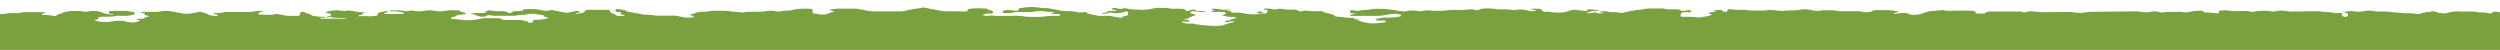 <svg width="350" height="7" viewBox="0 0 350 7" fill="none" xmlns="http://www.w3.org/2000/svg">
<path d="M534.696 5.085C534.721 5.083 534.746 5.083 534.771 5.085C534.846 5.077 534.925 5.085 535 5.05V6.982H-185V2.345C-185 2.345 -184.52 2.279 -184.288 2.279C-184.222 2.271 -184.156 2.286 -184.1 2.322C-184.051 2.356 -184.055 2.399 -183.98 2.449C-183.905 2.499 -183.811 2.472 -183.721 2.476C-183.631 2.48 -183.526 2.557 -183.567 2.639C-183.373 2.577 -183.136 2.724 -182.945 2.639C-182.74 2.508 -182.542 2.366 -182.352 2.213C-182.142 2.094 -181.901 2.046 -181.663 2.078H-181.306C-181.036 2.055 -180.92 2.02 -180.999 1.989C-181.08 1.96 -181.164 1.944 -181.25 1.943H-182.33C-182.862 1.943 -183.178 1.869 -183.046 1.765C-182.794 1.667 -182.521 1.64 -182.255 1.688C-182.062 1.709 -181.866 1.687 -181.681 1.626C-181.659 1.599 -181.903 1.56 -182.034 1.529L-182.409 1.464L-181.595 1.332C-181.342 1.27 -181.079 1.27 -180.826 1.332C-180.741 1.353 -180.655 1.368 -180.568 1.379C-180.085 1.352 -179.602 1.404 -179.135 1.533L-176.544 1.514C-175.985 1.506 -175.7 1.587 -175.82 1.688C-175.942 1.733 -176.067 1.765 -176.195 1.784L-176.45 1.738C-176.629 1.7 -176.811 1.674 -176.994 1.661H-179.158C-179.564 1.675 -179.97 1.64 -180.369 1.556C-180.528 1.524 -180.693 1.539 -180.845 1.599C-180.905 1.661 -180.991 1.734 -180.616 1.788C-180.343 1.827 -180.095 1.869 -180.133 1.954C-180.156 2.065 -180.156 2.18 -180.133 2.291L-179.064 2.488C-178.794 2.538 -178.689 2.596 -178.689 2.666C-178.689 2.735 -178.659 2.801 -178.689 2.874C-178.719 2.948 -178.617 3.006 -178.314 3.048C-177.793 3.129 -177.436 3.245 -176.788 3.296C-176.323 3.195 -175.651 3.122 -175.73 2.952C-175.756 2.901 -175.426 2.886 -175.25 2.925L-174.778 2.971C-174.697 2.964 -174.616 2.951 -174.538 2.932C-174.241 2.816 -174.451 2.681 -174.403 2.546C-174.384 2.48 -174.654 2.445 -175.134 2.441C-175.614 2.438 -175.842 2.403 -175.842 2.333C-175.842 2.264 -175.749 2.248 -175.842 2.125C-175.936 2.001 -175.655 1.908 -175.186 1.823C-175.059 1.8 -175.186 1.734 -175.096 1.696C-174.944 1.641 -174.785 1.611 -174.624 1.607C-173.982 1.555 -173.337 1.588 -172.704 1.703H-171.672C-171.363 1.689 -171.054 1.713 -170.75 1.773C-170.559 1.817 -170.364 1.838 -170.169 1.835H-168.001C-167.601 1.833 -167.202 1.785 -166.812 1.692C-166.565 1.748 -166.315 1.788 -166.062 1.812C-165.609 1.842 -165.087 1.839 -164.634 1.812C-164.371 1.784 -164.11 1.738 -163.854 1.672C-163.362 1.787 -162.858 1.834 -162.354 1.812C-161.848 1.92 -161.331 1.956 -160.816 1.92C-160.091 1.869 -159.362 1.918 -158.649 2.067C-158.484 2.116 -158.314 2.146 -158.142 2.155C-157.639 2.142 -157.136 2.187 -156.642 2.291H-156.298H-155.941L-153.406 2.751C-153.236 2.792 -153.059 2.804 -152.885 2.785C-152.728 2.774 -152.544 2.646 -152.728 2.596C-152.911 2.546 -153.376 2.519 -153.286 2.453C-152.979 2.392 -152.665 2.37 -152.353 2.387C-152.068 2.368 -151.947 2.329 -152.09 2.295C-152.232 2.26 -152.461 2.237 -152.585 2.198C-152.84 2.121 -152.653 1.997 -152.21 1.974C-151.889 1.972 -151.568 1.947 -151.25 1.9C-151.006 1.829 -150.748 1.822 -150.5 1.881L-149.412 2.07C-148.925 1.974 -148.449 1.869 -147.912 1.781C-147.684 1.757 -147.454 1.757 -147.226 1.781C-146.6 1.881 -146.022 1.993 -145.423 2.101C-146.097 2.194 -146.233 2.326 -146.139 2.469C-146.105 2.519 -146.251 2.546 -146.42 2.588C-147.001 2.727 -147.005 2.785 -146.536 2.874C-146.199 2.936 -145.805 2.99 -145.531 3.06C-145.351 3.11 -145.381 3.183 -145.25 3.241C-145.032 3.279 -144.81 3.286 -144.59 3.265C-144.05 3.268 -143.938 3.296 -143.938 3.381C-143.945 3.472 -143.945 3.564 -143.938 3.655C-143.93 3.678 -143.96 3.694 -143.96 3.713C-143.784 3.69 -143.592 3.663 -143.409 3.643C-143.152 3.603 -142.892 3.59 -142.632 3.605C-142.52 3.57 -142.456 3.535 -142.483 3.485C-142.507 3.443 -142.521 3.395 -142.521 3.346C-142.521 3.297 -142.507 3.249 -142.483 3.207C-142.373 3.147 -142.253 3.109 -142.13 3.095C-141.564 2.963 -141.721 2.836 -141.939 2.708C-142.024 2.683 -142.113 2.672 -142.201 2.673C-142.783 2.685 -143.363 2.623 -143.93 2.488L-143.202 2.326C-143.216 2.235 -143.216 2.142 -143.202 2.051C-143.125 2.019 -143.042 2.002 -142.959 2.001L-140.105 1.951C-140.009 1.95 -139.914 1.96 -139.82 1.982C-139.46 2.117 -138.504 2.036 -138.05 2.152C-137.728 2.233 -137.551 2.19 -137.465 2.09L-137.46 2.084C-137.376 1.986 -137.31 1.908 -136.67 1.908L-133.055 1.869C-132.582 1.866 -132.515 1.869 -132.395 1.982C-132.346 2.028 -132.399 2.078 -132.196 2.101C-131.589 2.171 -131.641 2.291 -131.649 2.403C-131.656 2.515 -131.094 2.584 -130.46 2.515C-130.378 2.511 -130.297 2.494 -130.22 2.465C-130.295 2.364 -130.13 2.291 -129.699 2.217C-129.267 2.144 -129.511 2.009 -129.493 1.958C-129.474 1.908 -129.425 1.842 -129.181 1.842C-128.677 1.839 -128.175 1.784 -127.681 1.68C-127.454 1.657 -127.226 1.657 -126.999 1.68C-126.53 1.746 -126.129 1.831 -125.698 1.904C-125.606 1.923 -125.513 1.934 -125.42 1.935C-124.917 1.931 -124.415 1.974 -123.92 2.063C-123.603 2.104 -123.281 2.053 -122.99 1.916C-123.095 1.928 -123.2 1.928 -123.305 1.916C-123.416 1.905 -123.526 1.879 -123.631 1.839C-123.565 1.814 -123.495 1.8 -123.425 1.796C-123.282 1.802 -123.14 1.821 -123.001 1.854C-122.936 1.878 -122.927 1.907 -122.961 1.914C-122.764 1.896 -122.565 1.897 -122.368 1.916C-122.322 1.927 -122.281 1.966 -122.236 1.966L-122.097 2.001C-121.986 2.022 -121.872 2.022 -121.76 2.001C-121.698 1.984 -121.64 1.957 -121.587 1.92C-121.556 1.916 -121.525 1.916 -121.494 1.92H-121.434C-121.373 1.912 -121.311 1.912 -121.25 1.92H-121.025H-120.605C-120.376 1.915 -120.148 1.882 -119.926 1.819C-119.838 1.795 -119.748 1.78 -119.656 1.777C-119.426 1.763 -119.196 1.763 -118.966 1.777C-118.713 1.799 -118.462 1.846 -118.216 1.916C-117.793 2.078 -116.581 1.982 -116.206 2.144H-114.808C-114.44 2.132 -114.249 2.043 -114.294 1.993C-114.339 1.943 -114.249 1.9 -113.994 1.877C-113.913 1.87 -113.831 1.87 -113.75 1.877L-112.524 2.082C-111.976 2.082 -111.466 2.109 -111.024 2.082C-110.506 2.047 -110.799 1.916 -110.506 1.846C-110.425 1.827 -110.342 1.816 -110.259 1.815C-110.174 1.817 -110.091 1.833 -110.011 1.862C-109.959 1.904 -109.993 1.951 -109.933 1.993C-109.799 2.047 -109.656 2.07 -109.512 2.059C-109.122 1.924 -108.271 1.951 -107.739 1.858C-107.257 1.746 -106.758 1.746 -106.276 1.858C-106.077 1.895 -105.875 1.915 -105.673 1.916H-103.512C-103.299 1.905 -103.086 1.918 -102.875 1.954C-102.481 2.039 -102.077 2.066 -101.675 2.036L-100.899 2.171C-100.395 2.055 -99.885 1.967 -99.373 1.908L-98.06 2.155L-97.31 2.032L-96.815 2.113C-96.374 2.212 -95.915 2.191 -95.484 2.051C-95.465 2.028 -95.517 1.982 -95.484 1.982C-95.128 1.877 -94.756 1.846 -94.389 1.889C-93.763 2.008 -93.126 2.051 -92.491 2.016C-92.291 2.012 -92.091 1.99 -91.895 1.951C-91.581 1.922 -91.264 1.949 -90.957 2.028L-90.646 2.086C-90.599 2.092 -90.553 2.108 -90.511 2.132C-90.391 2.202 -90.358 2.383 -90.226 2.422C-90.111 2.438 -89.993 2.438 -89.877 2.422C-89.725 2.438 -89.571 2.445 -89.416 2.445C-89.154 2.466 -88.893 2.506 -88.636 2.565C-88.415 2.619 -88.153 2.666 -87.946 2.708C-87.697 2.731 -87.446 2.731 -87.196 2.708H-86.446C-86.254 2.727 -86.061 2.735 -85.869 2.731C-85.631 2.695 -85.4 2.624 -85.183 2.519C-85.055 2.435 -84.909 2.385 -84.759 2.376C-84.736 2.384 -84.711 2.384 -84.688 2.376C-84.627 2.345 -84.688 2.271 -84.688 2.217C-84.699 2.17 -84.695 2.121 -84.677 2.076C-84.659 2.032 -84.627 1.994 -84.586 1.97C-84.453 1.901 -84.304 1.872 -84.155 1.885H-82.355C-82.158 1.879 -81.962 1.9 -81.77 1.947C-81.606 1.995 -81.434 2.013 -81.264 2.001C-81.009 1.978 -80.926 1.931 -81.009 1.881C-81.091 1.831 -81.013 1.788 -80.75 1.765C-80.663 1.754 -80.575 1.754 -80.487 1.765L-79.164 2.001H-78.121C-77.677 2.026 -77.231 2.011 -76.79 1.954C-76.606 1.904 -76.618 1.831 -76.513 1.769C-76.433 1.74 -76.349 1.724 -76.265 1.723C-76.181 1.725 -76.097 1.741 -76.017 1.769C-75.932 1.837 -75.842 1.899 -75.748 1.954C-75.543 2.001 -75.333 2.015 -75.125 1.997C-74.925 2.004 -74.725 1.981 -74.532 1.927C-74.48 1.908 -74.487 1.885 -74.461 1.866C-74.27 1.707 -74.27 1.707 -73.625 1.707H-72.935C-72.744 1.692 -72.552 1.714 -72.369 1.773L-72.366 1.775C-72.288 1.836 -72.2 1.905 -72.537 1.958L-73.044 2.051C-73.04 2.116 -73.051 2.182 -73.076 2.241C-73.102 2.301 -73.141 2.354 -73.19 2.395H-73.362C-73.474 2.407 -73.584 2.435 -73.689 2.476C-73.547 2.506 -73.4 2.498 -73.261 2.453C-73.321 2.499 -73.13 2.48 -73.055 2.453C-73.036 2.447 -73.019 2.437 -73.006 2.422C-72.718 2.391 -72.526 2.391 -72.343 2.391C-72.088 2.419 -71.831 2.384 -71.593 2.291C-71.517 2.186 -71.817 2.067 -71.24 1.974C-71.083 1.981 -70.928 2.01 -70.779 2.059L-70.284 2.152C-70.119 2.179 -69.912 2.221 -69.793 2.237C-69.672 2.252 -69.537 2.252 -69.459 2.372C-69.435 2.414 -69.418 2.46 -69.406 2.507C-69.395 2.555 -69.37 2.598 -69.335 2.631C-69.252 2.712 -69.013 2.631 -68.915 2.631C-68.757 2.615 -68.532 2.588 -68.442 2.569C-68.353 2.55 -68.007 2.523 -67.978 2.376C-67.966 2.329 -67.88 2.268 -67.629 2.268C-67.5 2.279 -67.374 2.311 -67.254 2.36C-67.168 2.399 -67.198 2.449 -67.111 2.488C-66.911 2.538 -66.705 2.555 -66.5 2.538C-66.302 2.555 -66.103 2.536 -65.911 2.48C-65.817 2.333 -65.619 2.237 -64.662 2.237C-64.443 2.24 -64.388 2.178 -64.347 2.132L-64.344 2.128C-64.213 1.97 -64.156 1.97 -63.5 1.97C-62.974 1.946 -62.447 1.984 -61.929 2.082C-61.577 2.182 -61.214 2.236 -60.849 2.244C-60.631 2.255 -60.412 2.243 -60.196 2.21C-60.001 2.175 -60.057 2.148 -60.324 2.109C-60.46 2.101 -60.594 2.065 -60.718 2.005C-60.766 1.939 -60.74 1.904 -60.718 1.796C-60.695 1.688 -60.054 1.638 -59.638 1.688C-59.466 1.709 -59.295 1.741 -59.127 1.784C-58.797 1.828 -58.463 1.84 -58.13 1.819C-57.805 1.84 -57.479 1.822 -57.159 1.765C-56.99 1.731 -56.82 1.709 -56.649 1.699C-56.566 1.706 -56.485 1.72 -56.405 1.742C-55.997 1.8 -55.587 1.833 -55.175 1.842C-54.883 1.877 -54.71 1.931 -54.403 1.985C-54.095 2.04 -54.193 2.094 -54.264 2.171C-54.335 2.248 -54.436 2.244 -55.014 2.144C-55.099 2.122 -55.185 2.107 -55.273 2.097C-55.357 2.099 -55.44 2.115 -55.52 2.144C-55.794 2.322 -55.591 2.507 -55.625 2.689C-55.625 2.724 -55.404 2.762 -55.25 2.793L-54.684 2.925C-54.531 2.933 -54.384 2.987 -54.26 3.079C-54.123 3.173 -53.958 3.214 -53.795 3.195C-53.532 3.172 -53.304 3.106 -53.045 3.091C-52.786 3.075 -52.524 3.083 -52.265 3.044C-51.841 2.982 -52.227 2.874 -51.774 2.801C-51.32 2.727 -51.361 2.708 -51.676 2.662C-52.043 2.561 -52.422 2.513 -52.801 2.519C-52.998 2.543 -53.197 2.525 -53.386 2.465C-53.413 2.438 -53.214 2.395 -53.068 2.368C-52.824 2.296 -52.571 2.261 -52.318 2.264C-52.123 2.271 -51.995 2.329 -51.796 2.353C-51.644 2.375 -51.489 2.355 -51.346 2.295C-51.29 2.252 -51.275 2.198 -51.388 2.159C-51.5 2.121 -51.736 2.097 -51.875 2.063C-52.201 1.978 -52.123 1.897 -51.718 1.823L-50.949 1.958C-50.451 1.931 -49.951 1.98 -49.468 2.105L-49.212 2.152C-48.718 2.26 -48.207 2.26 -47.712 2.152C-47.619 2.136 -47.555 2.101 -47.454 2.101C-46.906 2.032 -46.329 2.125 -46.254 2.221C-46.179 2.318 -46.017 2.353 -45.642 2.353H-42.901L-41.776 2.627C-41.534 2.652 -41.291 2.652 -41.049 2.627C-40.917 2.627 -40.797 2.615 -40.674 2.627C-40.55 2.639 -40.55 2.658 -40.475 2.758C-40.31 2.967 -39.774 2.878 -39.56 2.878H-39.02H-38.375C-38.17 2.882 -37.966 2.867 -37.764 2.836C-37.761 2.837 -37.758 2.838 -37.754 2.838C-37.751 2.838 -37.748 2.837 -37.745 2.836C-37.752 2.819 -37.762 2.804 -37.776 2.792C-37.79 2.781 -37.806 2.773 -37.824 2.77H-37.917C-38.139 2.72 -38.364 2.681 -38.589 2.65C-38.685 2.643 -38.783 2.649 -38.877 2.669C-39.168 2.696 -39.46 2.705 -39.751 2.697L-39.849 2.673C-39.979 2.641 -40.112 2.624 -40.246 2.623C-40.505 2.557 -40.377 2.515 -40.224 2.515C-40.07 2.515 -39.913 2.488 -39.759 2.488C-39.622 2.489 -39.486 2.483 -39.35 2.469L-39.013 2.418C-38.956 2.413 -38.899 2.404 -38.844 2.391C-38.802 2.377 -38.76 2.367 -38.716 2.36L-38.574 2.329L-38.443 2.302C-38.392 2.293 -38.344 2.275 -38.3 2.248C-38.221 2.183 -38.401 2.086 -38.596 2.078C-38.791 2.07 -38.979 2.132 -39.013 2.264C-39.248 2.314 -39.488 2.336 -39.729 2.329C-39.935 2.35 -40.143 2.334 -40.344 2.283C-40.509 2.221 -40.557 2.152 -40.314 2.097C-40.006 2.028 -39.627 1.974 -39.279 1.912C-38.506 1.927 -38.229 1.858 -38.266 1.715C-38.278 1.649 -37.929 1.63 -37.843 1.649C-37.333 1.756 -36.813 1.795 -36.294 1.765C-35.988 1.762 -35.683 1.79 -35.383 1.85C-34.929 1.927 -34.824 1.889 -34.689 1.761C-34.554 1.634 -33.939 1.591 -33.403 1.672C-33.002 1.753 -32.595 1.786 -32.188 1.773C-31.126 1.769 -31.111 1.773 -31.062 2.012C-31.062 2.082 -31.014 2.144 -30.688 2.186C-30.425 2.221 -30.365 2.26 -30.485 2.283C-30.605 2.306 -30.751 2.318 -30.86 2.353C-30.969 2.387 -31.047 2.488 -31.149 2.538C-31.284 2.576 -31.422 2.602 -31.561 2.615C-31.64 2.639 -31.786 2.623 -31.786 2.731C-31.786 2.754 -31.794 2.754 -31.786 2.754H-31.738C-31.616 2.76 -31.496 2.785 -31.381 2.828C-31.259 2.871 -31.133 2.906 -31.006 2.932C-30.808 2.963 -30.609 3.01 -30.41 3.01C-30.322 3.01 -30.234 3.02 -30.148 3.04C-30.08 3.069 -30.01 3.089 -29.938 3.098H-28.49C-27.515 3.095 -27.492 3.091 -27.448 2.913C-27.429 2.867 -27.504 2.816 -27.429 2.774C-27.292 2.719 -27.148 2.688 -27.001 2.681H-23.251C-23.144 2.675 -23.036 2.675 -22.929 2.681C-22.779 2.7 -22.625 2.731 -22.471 2.754C-21.445 2.85 -20.414 2.875 -19.385 2.828H-19.1C-19.014 2.828 -18.931 2.793 -18.849 2.793C-18.816 2.79 -18.785 2.775 -18.762 2.751C-18.756 2.741 -18.752 2.729 -18.751 2.718C-18.749 2.706 -18.749 2.694 -18.752 2.682C-18.755 2.671 -18.76 2.66 -18.767 2.65C-18.774 2.641 -18.782 2.633 -18.793 2.627C-18.833 2.604 -18.878 2.591 -18.924 2.588L-19.28 2.557C-19.321 2.554 -19.374 2.523 -19.374 2.492C-19.374 2.461 -19.344 2.43 -19.314 2.43C-19.26 2.422 -19.206 2.422 -19.152 2.43H-18.886C-18.877 2.434 -18.866 2.434 -18.856 2.43C-18.856 2.422 -18.841 2.457 -18.856 2.391C-18.871 2.326 -18.946 2.283 -19.01 2.283C-19.186 2.252 -19.363 2.24 -19.539 2.206C-19.939 2.134 -20.349 2.134 -20.75 2.206C-21.273 2.305 -21.805 2.345 -22.336 2.326C-22.608 2.349 -22.881 2.314 -23.139 2.225C-23.184 2.202 -23.229 2.159 -23.229 2.109C-23.224 2.088 -23.212 2.069 -23.195 2.055C-23.03 1.953 -22.84 1.903 -22.648 1.912C-22.428 1.893 -22.207 1.893 -21.988 1.912C-21.886 1.924 -21.819 1.962 -21.729 1.962C-21.091 2.067 -21.031 2.032 -20.979 1.989C-20.926 1.947 -20.956 1.9 -20.907 1.858C-20.684 1.775 -20.442 1.767 -20.214 1.835C-19.967 1.891 -19.711 1.891 -19.464 1.835C-18.978 1.731 -18.476 1.731 -17.99 1.835C-17.793 1.872 -17.594 1.89 -17.394 1.889H-16.445C-16.148 1.912 -15.853 1.95 -15.56 2.005C-15.294 2.028 -15.027 2.028 -14.761 2.028C-14.509 2.055 -14.259 2.096 -14.011 2.152H-13.482C-13.316 2.172 -13.151 2.202 -12.988 2.24H-12.875C-12.688 2.297 -12.498 2.342 -12.305 2.376L-11.675 2.499C-11.476 2.534 -11.428 2.631 -11.578 2.685C-11.773 2.738 -11.976 2.758 -12.178 2.743C-12.385 2.719 -12.594 2.733 -12.796 2.785C-13.015 2.952 -13.275 3.052 -13.546 3.075C-13.794 3.11 -13.719 3.218 -13.512 3.261L-12.762 3.404C-12.68 3.413 -12.597 3.413 -12.515 3.404C-12.391 3.392 -12.114 3.381 -12.211 3.168C-12.213 3.159 -12.213 3.15 -12.211 3.141C-12.211 3.11 -12.189 3.11 -12.189 3.11C-11.97 2.995 -11.729 2.934 -11.484 2.932C-11.294 2.899 -11.102 2.877 -10.91 2.867H-10.194C-9.559 2.825 -8.921 2.867 -8.296 2.99C-8.216 2.987 -8.136 2.979 -8.056 2.967C-7.749 2.84 -7.831 2.658 -8.206 2.581L-8.956 2.434L-9.5 2.538C-9.584 2.544 -9.668 2.543 -9.751 2.534C-9.836 2.535 -9.92 2.519 -9.999 2.488C-10.047 2.357 -10.066 2.217 -10.051 2.078C-10.044 2.032 -9.706 1.989 -9.643 2.009C-9.148 2.101 -8.646 2.149 -8.143 2.152C-7.884 2.163 -7.88 2.175 -7.884 2.268C-7.888 2.36 -7.692 2.403 -7.317 2.403C-6.681 2.365 -6.043 2.405 -5.416 2.523C-5.095 2.555 -4.772 2.547 -4.452 2.499L-4.435 2.496C-4.269 2.464 -4.218 2.454 -4.272 2.376C-4.329 2.295 -4.434 2.275 -4.955 2.26C-5.476 2.244 -5.705 2.217 -5.705 2.159C-5.697 2.058 -5.655 1.964 -5.585 1.893C-5.469 1.792 -5.131 1.835 -5 1.893C-5.016 1.913 -5.025 1.938 -5.025 1.964C-5.025 1.99 -5.016 2.016 -5 2.036C-4.979 2.056 -4.954 2.071 -4.927 2.08C-4.9 2.09 -4.871 2.093 -4.843 2.09C-4.726 2.097 -4.599 2.055 -4.468 2.055C-4.444 2.061 -4.42 2.061 -4.396 2.055C-4.382 2.047 -4.37 2.036 -4.359 2.024L-4.246 1.893C-4.232 1.872 -4.213 1.856 -4.19 1.846C-4.098 1.833 -4.005 1.833 -3.913 1.846H-0.976L-0.5 1.939C-0.186 1.983 0.132 1.994 0.449 1.974C1.072 1.846 1.708 1.8 2.342 1.839C2.542 1.843 2.741 1.822 2.935 1.777C3.116 1.733 3.301 1.707 3.486 1.699H6.01C6.141 1.687 6.272 1.718 6.385 1.788C6.272 1.885 5.976 1.877 5.849 1.916C5.721 1.954 5.942 2.097 6.138 2.097C6.55 2.088 6.962 2.12 7.367 2.194C7.534 2.252 7.715 2.252 7.881 2.194C8.114 2.117 7.907 2.012 8.388 1.954C8.729 1.912 8.627 1.835 8.763 1.777C9.059 1.682 9.362 1.613 9.67 1.572C9.884 1.545 10.1 1.533 10.315 1.537C10.75 1.51 11.186 1.531 11.616 1.599C11.7 1.623 11.785 1.639 11.871 1.649C12.045 1.657 12.219 1.64 12.389 1.599C12.793 1.516 13.207 1.504 13.615 1.564C13.842 1.594 14.065 1.651 14.279 1.734C14.399 1.781 14.508 1.846 14.627 1.893C14.762 1.922 14.899 1.937 15.036 1.939C15.34 1.982 15.576 2.144 15.895 2.024C15.918 2.016 15.854 1.982 15.805 1.982C15.671 1.961 15.536 1.948 15.4 1.943C15.355 1.935 15.291 1.858 15.273 1.819C15.253 1.773 15.244 1.723 15.246 1.672C15.242 1.591 15.471 1.526 15.768 1.526H17.781L18.389 1.641C18.501 1.665 18.816 1.665 18.876 1.804C19.004 2.117 17.976 2.19 17.804 2.213C17.554 2.23 17.303 2.23 17.054 2.213H16.716H16.405C16.306 2.213 16.208 2.226 16.113 2.252C16.079 2.26 16.056 2.283 16.023 2.283H15.914C15.835 2.31 15.76 2.31 15.681 2.31C15.269 2.345 14.856 2.345 14.447 2.345C13.971 2.341 13.78 2.418 13.78 2.465C13.78 2.511 13.716 2.519 13.78 2.604C13.844 2.689 13.502 2.754 13.469 2.754C13.392 2.753 13.315 2.763 13.24 2.782C13.146 2.867 13.559 2.955 13.615 2.955C13.806 2.998 13.99 3.033 14.181 3.056C14.555 3.1 14.932 3.1 15.306 3.056C15.625 3.021 15.94 2.955 16.259 2.917C16.557 2.894 16.857 2.894 17.155 2.917C17.393 2.947 17.629 2.996 17.86 3.064C18.124 3.122 18.393 3.149 18.663 3.145C18.965 3.138 19.262 3.063 19.532 2.925C19.544 2.918 19.554 2.908 19.562 2.897C19.57 2.888 19.573 2.877 19.573 2.865C19.573 2.853 19.57 2.841 19.562 2.832C19.546 2.813 19.526 2.8 19.503 2.793C19.443 2.775 19.381 2.765 19.319 2.762L19.165 2.743C19.151 2.747 19.137 2.747 19.124 2.743C19.12 2.738 19.119 2.732 19.119 2.725C19.119 2.719 19.12 2.713 19.124 2.708V2.685C19.24 2.625 19.37 2.602 19.499 2.619H19.945C20.027 2.631 20.11 2.615 20.181 2.573C20.251 2.507 20.328 2.45 20.41 2.403C20.531 2.359 20.657 2.333 20.785 2.326C20.804 2.306 20.837 2.306 20.837 2.306C20.846 2.297 20.851 2.284 20.851 2.271C20.851 2.258 20.846 2.246 20.837 2.237C20.817 2.22 20.792 2.21 20.766 2.21L20.609 2.179C20.508 2.164 20.409 2.14 20.312 2.105C20.282 2.097 20.249 2.078 20.249 2.047C20.25 2.038 20.252 2.028 20.257 2.019C20.262 2.011 20.268 2.003 20.275 1.997C20.361 1.897 20.204 1.854 20.136 1.854L19.761 1.757C19.701 1.746 19.671 1.707 19.701 1.707C19.781 1.679 19.864 1.664 19.949 1.661H22.101L22.375 1.611C22.869 1.503 23.377 1.49 23.875 1.572L25.694 1.897C26.018 1.931 26.345 1.931 26.669 1.897L28 1.641C28.305 1.702 28.605 1.788 28.896 1.9C29.134 2.064 29.41 2.162 29.695 2.183C30.07 2.244 30.407 2.248 30.445 2.183C30.527 2.036 30.336 2.001 30.224 2.001C30.137 2.011 30.049 2.003 29.965 1.978C29.935 1.97 29.935 1.97 29.935 1.943V1.916C29.982 1.857 30.049 1.82 30.122 1.812C30.317 1.765 30.52 1.835 30.719 1.812C31.019 1.781 31.262 1.726 31.555 1.676H35.121C35.301 1.645 35.496 1.614 35.642 1.58C35.824 1.541 36.009 1.525 36.194 1.533C36.284 1.533 36.681 1.483 36.737 1.564C36.744 1.573 36.748 1.584 36.748 1.595C36.748 1.606 36.744 1.617 36.737 1.626C36.72 1.641 36.7 1.651 36.678 1.657C36.524 1.707 36.239 1.684 36.186 1.893C36.177 1.919 36.177 1.948 36.186 1.974C36.209 2.04 36.28 2.04 36.336 2.04C36.858 2.07 37.375 2.07 37.892 2.07C38.018 2.075 38.144 2.066 38.267 2.043C38.346 2.024 38.417 1.978 38.496 1.978C38.767 1.95 39.04 1.974 39.303 2.047L40.203 2.213C40.481 2.24 40.761 2.24 41.039 2.213H41.789C41.823 2.215 41.858 2.208 41.889 2.194C41.92 2.179 41.948 2.156 41.969 2.128C41.985 2.102 41.994 2.071 41.995 2.04C42.017 1.916 41.995 1.784 42.108 1.726C42.299 1.647 42.513 1.647 42.704 1.726C42.741 1.75 42.771 1.781 42.805 1.804C43.015 1.958 43.319 1.9 43.521 2.047C43.559 2.078 43.589 2.117 43.626 2.148C43.742 2.211 43.87 2.244 44.001 2.244C44.136 2.268 44.271 2.287 44.406 2.302C44.609 2.329 44.815 2.356 45.017 2.356C45.179 2.364 45.43 2.31 45.554 2.391C45.552 2.405 45.547 2.417 45.539 2.428C45.531 2.439 45.521 2.448 45.509 2.453C45.484 2.457 45.459 2.457 45.434 2.453C45.238 2.466 45.044 2.502 44.856 2.561C44.85 2.563 44.845 2.566 44.841 2.57C44.836 2.574 44.833 2.579 44.83 2.584C44.827 2.589 44.826 2.594 44.826 2.6C44.826 2.605 44.827 2.611 44.83 2.615C44.924 2.689 45.149 2.615 45.269 2.615H45.895H47.151H47.8C48.017 2.645 48.237 2.655 48.456 2.646C48.459 2.634 48.458 2.622 48.454 2.611C48.449 2.599 48.441 2.59 48.43 2.584C48.406 2.569 48.379 2.561 48.351 2.561C47.856 2.519 47.354 2.492 46.851 2.492C46.715 2.504 46.578 2.48 46.454 2.422C46.421 2.395 46.384 2.375 46.345 2.36C46.274 2.346 46.2 2.356 46.135 2.387C46.002 2.425 45.864 2.446 45.726 2.449C45.711 2.38 45.749 2.337 45.846 2.306C45.944 2.275 46.049 2.283 46.146 2.256C46.208 2.241 46.262 2.202 46.297 2.148C46.332 2.093 46.345 2.027 46.334 1.962C46.334 1.924 46.097 1.889 45.959 1.854C45.55 1.754 45.509 1.684 45.831 1.618L46.6 1.468C46.923 1.429 47.249 1.429 47.571 1.468C47.766 1.495 47.916 1.533 48.089 1.564C48.257 1.557 48.425 1.531 48.587 1.487C48.728 1.473 48.87 1.473 49.011 1.487C49.322 1.529 49.63 1.595 49.945 1.645C50.14 1.676 50.346 1.696 50.515 1.707C50.684 1.719 50.871 1.665 51.021 1.765C51.055 1.788 50.811 1.866 50.811 1.866C50.733 1.904 50.725 2.005 50.661 2.055C50.597 2.105 50.5 2.105 50.414 2.105C50.346 2.112 50.281 2.133 50.222 2.167C50.202 2.18 50.184 2.197 50.17 2.217C50.162 2.227 50.158 2.239 50.158 2.252C50.158 2.265 50.162 2.277 50.17 2.287H50.208C50.358 2.287 50.496 2.256 50.646 2.256H51.224C51.724 2.307 52.229 2.286 52.724 2.194C52.795 2.175 52.881 2.132 52.881 2.055C52.885 2.032 52.885 2.008 52.881 1.985C52.882 1.953 52.89 1.921 52.905 1.892C52.92 1.863 52.941 1.838 52.968 1.819C53.021 1.784 53.079 1.758 53.14 1.742C53.291 1.692 53.447 1.657 53.605 1.638C53.755 1.622 53.905 1.553 54.059 1.553C54.106 1.543 54.154 1.543 54.201 1.553C54.224 1.561 54.245 1.575 54.261 1.594C54.277 1.613 54.287 1.636 54.291 1.661C54.158 1.733 54.015 1.784 53.867 1.812C53.834 1.827 53.792 1.85 53.792 1.889C53.792 1.903 53.797 1.917 53.805 1.929C53.813 1.941 53.824 1.95 53.837 1.954C53.864 1.959 53.89 1.959 53.916 1.954C54.704 1.985 55.491 1.954 56.275 1.954C56.321 1.96 56.368 1.96 56.414 1.954C56.458 1.944 56.497 1.917 56.523 1.877C56.533 1.856 56.536 1.832 56.531 1.809C56.526 1.786 56.514 1.765 56.496 1.75H56.444C56.208 1.699 55.945 1.696 55.694 1.626C55.355 1.564 55.009 1.549 54.666 1.583C54.647 1.589 54.626 1.589 54.606 1.583C54.597 1.58 54.589 1.574 54.584 1.565C54.578 1.557 54.576 1.547 54.576 1.537C54.579 1.523 54.587 1.511 54.599 1.502C54.661 1.457 54.736 1.433 54.812 1.433C54.955 1.421 55.083 1.452 55.221 1.452H55.712C55.995 1.443 56.277 1.469 56.553 1.529C56.632 1.553 56.714 1.569 56.796 1.576C56.98 1.56 57.149 1.533 57.31 1.51L57.565 1.46L58.071 1.541C58.477 1.609 58.891 1.609 59.297 1.541L59.553 1.495C59.959 1.427 60.373 1.427 60.779 1.495C61.259 1.608 61.758 1.616 62.241 1.518C62.785 1.439 63.335 1.412 63.884 1.437C64.266 1.433 64.446 1.518 64.469 1.568C64.491 1.618 64.48 1.661 64.709 1.688C64.772 1.692 65.35 1.754 65.174 1.939C65.132 1.973 65.081 1.991 65.028 1.989C64.632 2.029 64.238 2.093 63.85 2.183C63.823 2.188 63.797 2.2 63.775 2.217C63.756 2.24 63.749 2.275 63.726 2.295C63.709 2.31 63.688 2.319 63.666 2.322C63.482 2.341 63.304 2.397 63.141 2.488C63.131 2.493 63.122 2.501 63.116 2.512C63.11 2.522 63.107 2.534 63.108 2.546C63.108 2.646 63.782 2.693 63.858 2.693C64.159 2.69 64.459 2.729 64.75 2.809C65.404 2.857 66.062 2.834 66.711 2.739L67.75 2.538H69.16C70 2.538 70 2.538 70.266 2.693C70.427 2.797 70.514 2.797 71.016 2.797C71.616 2.797 72.235 2.774 72.801 2.797C73.065 2.83 73.326 2.876 73.585 2.936C74.088 2.994 73.713 3.114 74.088 3.172C74.17 3.179 74.253 3.179 74.335 3.172C74.42 3.169 74.503 3.152 74.582 3.122C74.61 3.057 74.622 2.987 74.616 2.917C74.616 2.82 74.695 2.774 75.156 2.774C75.67 2.766 76.182 2.693 76.679 2.557C76.688 2.557 76.696 2.554 76.704 2.549C76.712 2.544 76.719 2.538 76.724 2.53C76.735 2.503 76.701 2.465 76.675 2.465C76.503 2.386 76.321 2.334 76.135 2.31C76.143 2.302 76.15 2.292 76.154 2.281C76.159 2.27 76.161 2.258 76.161 2.246C76.161 2.234 76.159 2.223 76.154 2.212C76.15 2.201 76.143 2.191 76.135 2.183C76.102 2.148 76.061 2.124 76.015 2.113C75.82 2.043 75.618 2.086 75.426 2.043L74.916 1.939C74.689 1.916 74.461 1.916 74.234 1.939C73.934 1.97 73.728 2.043 73.42 2.067C73.103 2.066 72.786 2.088 72.471 2.132C72.293 2.178 72.111 2.204 71.927 2.21H69.081C68.995 2.201 68.91 2.185 68.826 2.163C68.654 2.163 68.361 2.067 68.2 2.163C68.109 2.239 68.005 2.295 67.892 2.329C67.768 2.343 67.642 2.343 67.517 2.329C67.187 2.326 66.861 2.249 66.561 2.105C66.52 2.08 66.477 2.057 66.434 2.036C66.28 1.97 66.093 2.055 65.954 1.97C65.927 1.927 65.987 1.881 66.036 1.881C66.677 1.769 67.334 1.873 67.975 1.769C68.005 1.765 68.039 1.734 68.035 1.719C68.031 1.703 68.024 1.715 68.005 1.676C67.986 1.638 68.028 1.595 68.061 1.572C68.188 1.505 68.327 1.465 68.469 1.453C68.612 1.442 68.754 1.46 68.89 1.506C69.209 1.557 69.531 1.576 69.854 1.56C70.761 1.564 70.761 1.564 71.003 1.717L71.013 1.723C71.123 1.769 71.237 1.805 71.354 1.831C71.478 1.796 71.706 1.761 71.706 1.726C71.661 1.564 72.201 1.545 72.831 1.545C73.206 1.533 73.15 1.437 73.206 1.371C73.344 1.316 73.49 1.284 73.638 1.274H73.99H74.995L76.064 1.468C76.401 1.543 76.752 1.524 77.08 1.413H77.331L79.334 1.8L80.38 1.595C80.592 1.532 80.814 1.515 81.032 1.545C81.049 1.546 81.064 1.551 81.078 1.559C81.093 1.567 81.105 1.578 81.115 1.591C81.126 1.613 81.129 1.639 81.123 1.663C81.118 1.687 81.104 1.708 81.085 1.723C81.045 1.75 80.998 1.766 80.95 1.769L80.691 1.815L80.688 1.816C80.651 1.824 80.609 1.832 80.609 1.877C80.609 1.924 80.672 1.924 80.714 1.924L81.573 1.796C81.626 1.793 81.678 1.776 81.722 1.746C81.755 1.714 81.783 1.678 81.805 1.638C82.075 1.247 82.757 1.379 83.132 1.379H84.828C85.289 1.379 85.454 1.475 85.454 1.522V1.661C85.461 1.783 85.465 1.784 86.13 2.017L86.151 2.024C86.2 2.04 86.155 2.067 86.177 2.09C86.317 2.198 86.491 2.249 86.665 2.233H87.171C87.228 2.24 87.287 2.24 87.344 2.233C87.377 2.221 87.516 2.159 87.407 2.121C87.299 2.082 87.16 2.09 87.032 2.051C86.983 2.042 86.939 2.014 86.909 1.974C86.864 1.889 86.92 1.889 86.942 1.812C86.945 1.793 86.942 1.775 86.934 1.758C86.926 1.742 86.913 1.728 86.897 1.719C86.864 1.701 86.826 1.693 86.789 1.696C86.67 1.703 86.551 1.703 86.433 1.696C86.373 1.691 86.315 1.672 86.264 1.639C86.214 1.607 86.171 1.563 86.14 1.51C86.137 1.495 86.137 1.479 86.14 1.464C86.141 1.447 86.148 1.43 86.159 1.417C86.29 1.209 86.545 1.251 86.736 1.298C87.006 1.365 87.281 1.412 87.558 1.437C87.599 1.436 87.639 1.448 87.674 1.471C87.633 1.483 87.595 1.506 87.565 1.537C87.623 1.558 87.684 1.571 87.745 1.576C87.809 1.591 87.828 1.607 87.929 1.653C88.03 1.699 88.124 1.672 88.251 1.699C88.379 1.726 88.502 1.742 88.626 1.765L90.201 2.055C90.315 2.063 90.429 2.063 90.543 2.055C91.293 2.04 91.544 2.24 92.418 2.194H94.218H94.562L95.856 2.438C96.18 2.477 96.507 2.477 96.831 2.438C96.899 2.43 97.037 2.465 97.097 2.356C97.157 2.248 97.015 2.194 96.936 2.194C96.875 2.2 96.814 2.2 96.752 2.194C96.722 2.19 96.694 2.177 96.671 2.155C96.649 2.134 96.634 2.105 96.629 2.074C96.626 2.068 96.625 2.062 96.625 2.055C96.625 2.048 96.626 2.042 96.629 2.036C96.775 1.978 96.936 1.97 97.082 1.916C97.25 1.843 97.423 1.785 97.6 1.742C97.799 1.711 98.001 1.684 98.2 1.645C98.324 1.645 98.793 1.669 98.879 1.645C99.696 1.429 100.818 1.522 101.838 1.522C101.924 1.526 102.01 1.542 102.092 1.568C102.535 1.68 103.465 1.622 103.84 1.761C104.237 1.757 104.335 1.657 104.612 1.657C105.194 1.638 105.801 1.638 106.394 1.638C106.696 1.641 106.998 1.612 107.294 1.549C107.702 1.481 108.119 1.481 108.527 1.549L109.041 1.634C109.126 1.622 109.21 1.605 109.293 1.583C109.592 1.46 110.418 1.533 110.793 1.437C111.131 1.343 111.475 1.277 111.824 1.24C112.382 1.199 112.942 1.199 113.5 1.24C113.538 1.232 113.576 1.232 113.614 1.241C113.651 1.249 113.687 1.266 113.717 1.29C113.741 1.321 113.758 1.357 113.766 1.396C113.774 1.435 113.772 1.476 113.763 1.514C113.744 1.591 113.744 1.672 113.763 1.75C113.777 1.785 113.799 1.816 113.827 1.841C113.855 1.865 113.888 1.883 113.924 1.893C114.048 1.915 114.173 1.926 114.299 1.927L114.82 2.028C115.007 2.049 115.196 2.049 115.383 2.028C115.484 2.005 115.585 2.005 115.682 2.005C115.817 1.977 115.944 1.922 116.057 1.842C116.262 1.74 116.483 1.679 116.71 1.665H116.732V1.641C116.744 1.495 116.238 1.475 116.136 1.44C116.182 1.387 116.244 1.351 116.312 1.34C116.853 1.226 117.404 1.183 117.955 1.212H119.912L122.024 1.599H124.487H126.25C126.44 1.584 126.629 1.551 126.812 1.498C127.419 1.336 128.037 1.221 128.661 1.155C128.748 1.15 128.833 1.134 128.916 1.108C129.082 1.055 129.258 1.043 129.43 1.073L130.967 1.367C131.395 1.444 131.74 1.537 132.265 1.591C133.202 1.591 134.144 1.564 135.077 1.618C135.148 1.63 135.22 1.63 135.291 1.618C135.326 1.61 135.358 1.594 135.386 1.57C135.413 1.547 135.435 1.517 135.449 1.483C135.454 1.441 135.464 1.399 135.479 1.359C135.516 1.311 135.569 1.279 135.629 1.27C135.857 1.211 136.091 1.18 136.326 1.178C136.936 1.145 137.548 1.156 138.156 1.209C138.203 1.208 138.249 1.226 138.284 1.259C138.293 1.266 138.301 1.275 138.306 1.286C138.311 1.297 138.314 1.309 138.314 1.321C138.314 1.333 138.311 1.345 138.306 1.355C138.301 1.366 138.293 1.375 138.284 1.383C138.406 1.416 138.532 1.436 138.659 1.44C138.719 1.444 138.779 1.459 138.834 1.486C138.888 1.514 138.937 1.552 138.978 1.599C138.996 1.623 139.009 1.651 139.016 1.681C139.022 1.711 139.023 1.742 139.017 1.773C139.011 1.803 138.998 1.831 138.98 1.856C138.963 1.881 138.94 1.901 138.914 1.916C138.873 1.924 138.831 1.924 138.79 1.916C138.457 1.874 138.119 1.895 137.793 1.978C137.684 2.012 137.492 2.128 137.684 2.159C137.875 2.19 138.077 2.221 138.272 2.221L138.737 2.152C139.121 2.223 139.511 2.248 139.9 2.225H141.707C142.348 2.18 142.992 2.219 143.624 2.341C144.434 2.383 145.244 2.391 146.05 2.341C146.687 2.222 147.335 2.183 147.981 2.225C148.263 2.221 148.495 2.144 148.446 2.063C148.397 1.982 148.274 1.951 147.756 1.951C147.546 1.964 147.336 1.948 147.13 1.904C147.033 1.873 147.149 1.846 147.374 1.804C147.704 1.746 147.651 1.676 147.276 1.676C146.867 1.683 146.459 1.646 146.057 1.564C145.592 1.513 145.122 1.542 144.666 1.649C144.281 1.689 143.894 1.698 143.508 1.676H142.289L141.786 1.777C141.564 1.814 141.34 1.828 141.115 1.819C140.903 1.846 140.689 1.846 140.478 1.819C140.446 1.812 140.416 1.798 140.391 1.777C140.372 1.754 140.359 1.727 140.355 1.697C140.351 1.668 140.356 1.637 140.369 1.611C140.399 1.558 140.445 1.518 140.5 1.495C140.637 1.431 140.785 1.401 140.935 1.406H141.231C141.369 1.399 141.507 1.405 141.644 1.425C141.726 1.437 141.805 1.471 141.888 1.471C142.108 1.512 142.334 1.512 142.555 1.471C142.589 1.464 142.63 1.444 142.63 1.41C142.628 1.392 142.621 1.374 142.611 1.359C142.598 1.329 142.595 1.295 142.604 1.263C142.613 1.231 142.633 1.204 142.66 1.185C142.731 1.147 142.818 1.147 142.896 1.147C142.997 1.132 143.097 1.111 143.196 1.085C144.012 0.948 144.844 0.948 145.66 1.085C145.953 1.178 146.605 1.081 146.916 1.178C147.096 1.236 147.411 1.274 147.666 1.325C148.008 1.39 148.323 1.46 148.698 1.518C149.335 1.614 149.999 1.487 150.625 1.661L150.88 1.719C151.104 1.748 151.331 1.748 151.555 1.719C151.738 1.701 151.923 1.701 152.106 1.719C152.119 1.717 152.132 1.719 152.144 1.724C152.156 1.73 152.166 1.739 152.174 1.75C152.174 1.769 152.166 1.761 152.174 1.819C152.181 1.877 152.253 1.916 152.312 1.916C152.8 2.02 153.291 2.113 153.783 2.217H155.391C155.755 2.287 156.111 2.349 156.43 2.418C156.616 2.474 156.811 2.494 157.004 2.476C157.055 2.469 157.104 2.45 157.148 2.422C157.192 2.395 157.229 2.358 157.259 2.314C157.269 2.297 157.282 2.281 157.296 2.268C157.31 2.258 157.325 2.252 157.341 2.248C157.503 2.21 157.709 2.26 157.829 2.148C157.949 2.036 158.024 1.703 157.829 1.626C157.735 1.595 157.634 1.595 157.54 1.626C157.141 1.766 156.724 1.844 156.302 1.858C155.92 1.858 155.35 1.618 155.009 1.858C154.978 1.874 154.945 1.885 154.911 1.889L154.536 1.947C154.498 1.956 154.458 1.956 154.42 1.947C154.401 1.942 154.385 1.93 154.373 1.914C154.362 1.898 154.356 1.878 154.356 1.858C154.439 1.757 154.608 1.85 154.731 1.804C154.798 1.771 154.859 1.726 154.911 1.672C155.083 1.564 155.284 1.515 155.485 1.533H156.235C156.284 1.533 156.351 1.502 156.332 1.456L155.875 1.379C155.819 1.373 155.765 1.355 155.717 1.325C155.696 1.312 155.678 1.294 155.667 1.271C155.655 1.248 155.651 1.222 155.654 1.197C155.669 1.131 156.141 1.131 156.205 1.131C156.415 1.147 156.625 1.255 156.831 1.259C157.038 1.263 157.229 1.147 157.446 1.147C157.675 1.172 157.902 1.214 158.125 1.27C158.327 1.301 158.532 1.318 158.736 1.321L159.812 1.379C160.507 1.363 161.197 1.269 161.871 1.097H162.861C163.16 1.082 163.459 1.11 163.75 1.182C163.945 1.218 164.144 1.232 164.342 1.224H165.145C165.27 1.22 165.396 1.228 165.52 1.247C165.63 1.253 165.74 1.271 165.846 1.301C165.914 1.332 165.944 1.421 166 1.471C166.105 1.583 166.341 1.526 166.48 1.471L166.716 1.402H166.739C166.87 1.364 167.004 1.342 167.14 1.336C167.211 1.332 167.283 1.328 167.324 1.39C167.338 1.422 167.361 1.45 167.389 1.47C167.418 1.489 167.451 1.501 167.485 1.502C167.582 1.519 167.679 1.528 167.777 1.529C168.092 1.529 168.411 1.56 168.726 1.56H168.753C168.783 1.583 168.738 1.638 168.7 1.638C168.482 1.686 168.258 1.698 168.036 1.672C167.819 1.649 167.598 1.638 167.384 1.603C167.291 1.584 167.197 1.571 167.103 1.564C166.964 1.561 166.827 1.598 166.709 1.672C166.689 1.682 166.672 1.697 166.657 1.714C166.643 1.731 166.633 1.751 166.626 1.773C166.615 1.869 166.795 1.889 166.851 1.889L167.185 1.997C167.264 2.024 167.35 2.07 167.35 2.152C167.052 2.215 166.765 2.324 166.499 2.476C166.396 2.574 166.263 2.631 166.124 2.639C165.981 2.608 165.831 2.635 165.707 2.716C165.818 2.744 165.932 2.753 166.045 2.743C166.175 2.744 166.303 2.774 166.42 2.832C166.454 2.851 166.491 2.859 166.499 2.917C166.506 2.975 166.439 3.033 166.383 3.033C166.094 3.098 165.783 2.955 165.497 3.033C165.486 3.03 165.475 3.03 165.464 3.033C165.43 3.068 165.482 3.137 165.524 3.137C165.914 3.288 166.332 3.346 166.746 3.307C166.853 3.29 166.962 3.29 167.069 3.307C167.16 3.338 167.252 3.362 167.346 3.381L168.134 3.485C168.644 3.547 169.158 3.593 169.671 3.616C170.198 3.665 170.728 3.634 171.246 3.524C171.475 3.462 171.659 3.357 171.918 3.296C172.176 3.234 172.424 3.168 172.668 3.095C172.701 3.087 172.742 3.068 172.742 3.033C172.746 3.021 172.746 3.009 172.742 2.998C172.725 2.983 172.705 2.972 172.683 2.966C172.66 2.96 172.637 2.959 172.615 2.963C172.407 2.976 172.201 3.009 172 3.064C171.865 3.112 171.721 3.124 171.58 3.098C171.539 3.087 171.497 3.06 171.497 3.017C171.503 2.994 171.516 2.973 171.535 2.959C171.624 2.897 171.731 2.868 171.839 2.878C171.946 2.888 172.053 2.88 172.158 2.855C172.239 2.817 172.318 2.773 172.394 2.724C172.589 2.619 172.821 2.619 173.027 2.534C173.076 2.523 173.08 2.457 173.076 2.457H173.05C172.941 2.398 172.821 2.365 172.698 2.36C172.437 2.37 172.177 2.362 171.918 2.337C171.819 2.328 171.722 2.308 171.629 2.275C171.534 2.243 171.436 2.223 171.336 2.217C171.291 2.213 171.115 2.225 171.168 2.125C171.176 2.111 171.188 2.101 171.201 2.094C171.28 2.064 171.362 2.045 171.445 2.036C171.527 2.016 171.61 1.943 171.61 1.866C171.61 1.788 171.535 1.734 171.464 1.707C171.352 1.674 171.235 1.662 171.119 1.672C170.804 1.672 170.481 1.645 170.17 1.672C169.998 1.684 169.826 1.676 169.656 1.649C169.621 1.646 169.589 1.631 169.562 1.607C169.701 1.514 169.892 1.564 170.031 1.475C170.039 1.471 170.046 1.464 170.05 1.456C170.054 1.421 170.024 1.421 169.997 1.421C169.919 1.433 169.839 1.428 169.763 1.406C169.687 1.384 169.616 1.346 169.555 1.294C169.761 1.216 169.984 1.196 170.2 1.236C170.473 1.253 170.745 1.288 171.014 1.34C171.16 1.383 171.312 1.401 171.464 1.394C171.528 1.384 171.592 1.369 171.655 1.352C171.783 1.317 171.906 1.29 172.03 1.267C172.097 1.247 172.169 1.247 172.236 1.267C172.263 1.282 172.281 1.336 172.236 1.336H172.052C171.974 1.335 171.896 1.345 171.82 1.367C171.797 1.373 171.776 1.384 171.756 1.398C171.749 1.408 171.746 1.42 171.746 1.433C171.746 1.445 171.749 1.457 171.756 1.468C171.771 1.506 171.809 1.506 171.839 1.506C171.933 1.509 172.027 1.518 172.12 1.533C172.315 1.568 172.424 1.603 172.345 1.653C172.266 1.703 172.334 1.765 172.589 1.765C173.151 1.74 173.715 1.78 174.269 1.885C174.592 1.963 174.923 2 175.255 1.997C175.439 1.997 175.611 2.005 175.814 1.997C176.016 1.989 176.2 1.97 176.391 1.97C176.455 1.98 176.519 1.98 176.582 1.97C176.616 1.962 176.654 1.939 176.646 1.908C176.639 1.877 176.605 1.877 176.579 1.877H176.309C176.246 1.88 176.184 1.869 176.125 1.845C176.067 1.821 176.015 1.785 175.971 1.738C175.969 1.733 175.967 1.727 175.967 1.721C175.967 1.715 175.969 1.709 175.971 1.703C176.085 1.636 176.215 1.604 176.346 1.611C176.467 1.599 176.588 1.625 176.695 1.684C176.703 1.688 176.71 1.695 176.714 1.703V1.754C176.706 1.784 176.709 1.816 176.724 1.844C176.739 1.871 176.763 1.891 176.793 1.9C176.873 1.92 176.956 1.92 177.036 1.9C177.133 1.897 177.228 1.871 177.314 1.823C177.339 1.803 177.359 1.778 177.374 1.75C177.423 1.669 177.561 1.583 177.423 1.46C177.284 1.336 177.104 1.39 176.95 1.336C176.932 1.331 176.917 1.32 176.905 1.305C176.899 1.291 176.899 1.275 176.904 1.26C176.908 1.245 176.918 1.232 176.931 1.224C176.957 1.207 176.987 1.198 177.018 1.201C177.182 1.189 177.348 1.189 177.513 1.201C177.717 1.202 177.92 1.224 178.12 1.267C178.366 1.335 178.624 1.335 178.87 1.267C179.036 1.221 179.209 1.207 179.38 1.224C179.69 1.303 180.009 1.343 180.329 1.344H180.861C181.022 1.344 181.176 1.321 181.334 1.344C181.491 1.377 181.643 1.435 181.784 1.514C181.831 1.549 181.883 1.576 181.938 1.595C182.156 1.607 182.374 1.579 182.582 1.51C182.698 1.482 182.816 1.465 182.935 1.46C182.975 1.456 183.015 1.464 183.051 1.483C183.068 1.493 183.085 1.505 183.1 1.518C183.125 1.53 183.152 1.537 183.179 1.541C183.315 1.56 183.453 1.568 183.591 1.564H183.966H184.84C184.936 1.567 185.031 1.577 185.125 1.595C185.256 1.637 185.381 1.695 185.5 1.765C185.627 1.811 185.759 1.838 185.894 1.846C186.126 1.877 186.336 2.001 186.576 2.032C186.622 2.037 186.668 2.047 186.711 2.063C186.733 2.07 186.753 2.082 186.77 2.098C186.787 2.114 186.8 2.133 186.809 2.155C186.813 2.18 186.819 2.205 186.827 2.229C186.848 2.255 186.875 2.273 186.906 2.283C187.217 2.356 187.536 2.385 187.855 2.368C188.095 2.391 188.305 2.445 188.575 2.476C188.845 2.507 189.115 2.507 189.381 2.507C189.46 2.494 189.541 2.514 189.606 2.561C189.64 2.592 189.663 2.642 189.7 2.666C189.731 2.682 189.766 2.691 189.801 2.693C189.906 2.704 190.011 2.735 190.116 2.735L190.274 2.762C190.32 2.763 190.366 2.773 190.409 2.789C190.421 2.794 190.432 2.802 190.44 2.813C190.448 2.824 190.453 2.837 190.454 2.851L190.195 2.832H190.146C190.124 2.836 190.098 2.855 190.098 2.878C190.099 2.885 190.102 2.892 190.107 2.897C190.111 2.902 190.117 2.907 190.124 2.909H190.165C190.292 2.928 190.418 2.957 190.54 2.998L191.039 3.133C191.377 3.225 191.724 3.273 192.074 3.276C192.411 3.276 192.753 3.257 193.094 3.222L193.604 3.164C193.733 3.166 193.86 3.139 193.979 3.087C194.084 3.025 194.02 2.94 193.934 2.913C193.849 2.889 193.762 2.875 193.675 2.87H192.899C192.814 2.871 192.73 2.855 192.651 2.824C192.595 2.782 192.494 2.724 192.595 2.693C192.906 2.605 193.222 2.536 193.54 2.484C193.855 2.453 194.172 2.445 194.489 2.461C194.865 2.459 195.241 2.431 195.614 2.376C195.753 2.354 195.89 2.324 196.026 2.287C196.072 2.281 196.113 2.258 196.143 2.221C196.156 2.192 196.158 2.158 196.148 2.127C196.138 2.096 196.118 2.071 196.09 2.055C196.034 2.022 195.971 2.005 195.906 2.005C195.79 1.985 195.674 1.943 195.557 1.943C195.39 1.929 195.222 1.929 195.055 1.943C194.91 1.947 194.764 1.958 194.62 1.978C194.41 2.009 194.196 2.059 193.986 2.097C193.681 2.157 193.373 2.2 193.064 2.225H192.396H190.071H189.723H189.175C189.144 2.227 189.113 2.22 189.085 2.206C189.052 2.185 189.024 2.157 189.003 2.125V2.074H189.021C189.105 2.036 189.196 2.016 189.287 2.016C189.389 2.005 189.49 1.989 189.588 1.97C189.659 1.96 189.729 1.938 189.794 1.904C189.8 1.902 189.805 1.898 189.809 1.893C189.812 1.887 189.814 1.88 189.812 1.873H189.79C189.709 1.868 189.627 1.868 189.546 1.873C189.447 1.88 189.347 1.871 189.25 1.846C189.185 1.836 189.124 1.811 189.07 1.773C189.043 1.753 189.02 1.727 189.004 1.697C188.988 1.667 188.978 1.633 188.976 1.599C188.98 1.44 189.171 1.417 189.284 1.417C189.367 1.42 189.45 1.429 189.531 1.444L190.052 1.537C190.544 1.417 191.048 1.364 191.552 1.379C191.639 1.37 191.724 1.353 191.807 1.328C192.104 1.26 192.407 1.229 192.711 1.236C193.098 1.255 193.495 1.216 193.87 1.255C194.32 1.301 194.774 1.344 195.224 1.41C195.755 1.537 196.299 1.598 196.844 1.591C196.928 1.573 197.01 1.548 197.091 1.518C197.224 1.492 197.358 1.478 197.492 1.475C197.754 1.458 198.017 1.47 198.276 1.51L198.786 1.591L199.041 1.541C199.296 1.486 199.554 1.454 199.814 1.444C200.084 1.44 200.346 1.514 200.609 1.514H201.685C202.023 1.517 202.361 1.487 202.694 1.425C203.031 1.382 203.371 1.371 203.71 1.394H204.768C204.989 1.39 205.21 1.359 205.427 1.359C205.656 1.307 205.891 1.285 206.125 1.294C206.335 1.361 206.549 1.412 206.766 1.444C206.953 1.423 207.134 1.364 207.299 1.27C207.48 1.208 207.671 1.182 207.861 1.193C208.393 1.155 208.927 1.184 209.451 1.278C209.663 1.318 209.878 1.328 210.092 1.309C210.578 1.278 211.066 1.298 211.547 1.371C212.061 1.468 212.579 1.294 213.1 1.328C213.41 1.365 213.717 1.424 214.019 1.506C214.324 1.583 214.643 1.583 214.949 1.506C214.99 1.495 215.035 1.468 215.035 1.421C214.797 1.394 214.562 1.344 214.334 1.27C214.43 1.222 214.538 1.202 214.645 1.212C214.956 1.22 215.271 1.224 215.582 1.251C215.647 1.255 215.711 1.271 215.77 1.298C215.799 1.312 215.824 1.333 215.842 1.36C215.861 1.387 215.872 1.419 215.875 1.452C215.873 1.471 215.873 1.491 215.875 1.51C215.88 1.519 215.886 1.526 215.894 1.532C215.902 1.538 215.911 1.542 215.92 1.545C216.034 1.616 216.162 1.659 216.295 1.669C216.389 1.661 216.483 1.634 216.58 1.634C216.78 1.627 216.98 1.645 217.176 1.688C217.723 1.776 218.279 1.793 218.83 1.738C219.37 1.692 219.854 1.375 220.398 1.352C220.683 1.369 220.966 1.411 221.245 1.475H221.53C221.785 1.514 222.085 1.634 222.28 1.386C222.303 1.352 222.331 1.322 222.363 1.298C222.405 1.284 222.451 1.284 222.494 1.298C222.93 1.317 223.364 1.374 223.791 1.468C223.788 1.518 223.728 1.537 223.679 1.537H223.176C222.851 1.548 222.53 1.622 222.231 1.754C222.218 1.76 222.207 1.77 222.198 1.781C222.186 1.812 222.228 1.842 222.258 1.842C222.583 1.871 222.91 1.833 223.221 1.73C223.258 1.723 223.297 1.723 223.334 1.73C223.371 1.737 223.407 1.752 223.439 1.773C223.629 1.85 223.831 1.886 224.035 1.881C224.181 1.885 224.357 1.877 224.44 1.75L224.065 1.726C224.033 1.726 224.002 1.717 223.975 1.699C223.969 1.694 223.965 1.687 223.962 1.68C223.959 1.673 223.957 1.665 223.957 1.657C223.957 1.649 223.959 1.641 223.962 1.634C223.965 1.626 223.969 1.62 223.975 1.614C223.991 1.611 224.008 1.611 224.024 1.614L224.47 1.576C224.595 1.566 224.72 1.566 224.845 1.576C225.066 1.595 225.242 1.676 225.441 1.715C225.624 1.721 225.807 1.713 225.989 1.692C226.352 1.699 226.686 1.777 227.061 1.812L227.586 1.703L227.815 1.661C227.896 1.646 227.977 1.625 228.055 1.599L228.186 1.556C228.351 1.514 228.528 1.518 228.693 1.483L229.041 1.41C229.098 1.402 229.161 1.379 229.214 1.379H229.375C229.716 1.356 230.054 1.307 230.387 1.232C230.597 1.196 230.809 1.18 231.021 1.182H232.326C232.524 1.175 232.722 1.184 232.919 1.209C233.143 1.267 233.373 1.3 233.605 1.305C233.839 1.292 234.073 1.292 234.306 1.305C235.025 1.286 235.041 1.297 235.304 1.473L235.319 1.483C235.542 1.554 235.781 1.554 236.005 1.483C236.173 1.439 236.346 1.42 236.519 1.425C236.601 1.433 236.725 1.448 236.759 1.541C236.77 1.567 236.772 1.596 236.766 1.624C236.76 1.652 236.746 1.677 236.725 1.696C236.709 1.709 236.692 1.719 236.672 1.726C236.626 1.738 236.577 1.738 236.53 1.726C236.238 1.676 235.94 1.676 235.649 1.726C235.571 1.736 235.496 1.761 235.427 1.8C235.352 1.853 235.3 1.933 235.282 2.025C235.264 2.117 235.281 2.212 235.33 2.291C235.348 2.317 235.371 2.34 235.398 2.356C235.427 2.36 235.458 2.36 235.488 2.356H236.057H236.571C236.725 2.356 236.871 2.383 237.029 2.383C237.153 2.368 237.279 2.368 237.404 2.383C237.479 2.399 237.554 2.449 237.633 2.449C237.72 2.461 237.808 2.461 237.895 2.449C238.384 2.393 238.868 2.305 239.346 2.186C239.427 2.173 239.505 2.142 239.575 2.097C239.612 2.078 239.616 2.067 239.613 2.028C239.609 1.989 239.567 1.958 239.53 1.958C239.452 1.937 239.371 1.93 239.29 1.935H239.23C239.225 1.927 239.223 1.918 239.223 1.908C239.223 1.899 239.225 1.889 239.23 1.881C239.246 1.842 239.272 1.808 239.305 1.783C239.338 1.758 239.377 1.742 239.418 1.738C239.613 1.696 239.815 1.68 240.014 1.641C240.098 1.635 240.18 1.61 240.254 1.568C240.258 1.556 240.227 1.533 240.227 1.533C240.149 1.513 240.068 1.503 239.988 1.502C239.984 1.46 240.029 1.413 240.066 1.413C240.264 1.367 240.469 1.359 240.67 1.39C240.76 1.394 241.045 1.371 241.094 1.483V1.529L241.131 1.556C241.295 1.622 241.47 1.651 241.645 1.641C241.677 1.649 241.71 1.649 241.742 1.641C241.771 1.623 241.794 1.596 241.806 1.564C241.833 1.515 241.851 1.461 241.859 1.406C241.862 1.385 241.868 1.366 241.878 1.348C241.889 1.336 241.902 1.327 241.917 1.321C241.932 1.315 241.948 1.313 241.964 1.313C242.098 1.285 242.236 1.276 242.372 1.286C242.478 1.309 242.586 1.344 242.691 1.344C242.963 1.381 243.238 1.392 243.512 1.379H243.887C244.181 1.353 244.476 1.369 244.765 1.425C244.962 1.47 245.164 1.489 245.365 1.479H246.441C246.758 1.496 247.077 1.478 247.39 1.425C248.17 1.282 248.901 1.572 249.67 1.526C249.895 1.514 250.109 1.456 250.338 1.456H251.012C251.413 1.456 251.813 1.413 252.205 1.328C252.522 1.284 252.844 1.284 253.161 1.328C253.503 1.39 253.836 1.479 254.181 1.514C254.353 1.533 254.527 1.533 254.699 1.514C254.871 1.491 255.033 1.433 255.205 1.433H256.274H256.649L257.429 1.568H260.29L260.807 1.665C261.236 1.755 261.68 1.726 262.094 1.58C262.277 1.421 262.281 1.421 262.938 1.421H264.31C264.757 1.441 265.202 1.494 265.641 1.58C265.66 1.582 265.678 1.589 265.694 1.599C265.702 1.605 265.708 1.614 265.712 1.623C265.717 1.632 265.719 1.643 265.719 1.653C265.719 1.663 265.717 1.674 265.712 1.683C265.708 1.692 265.702 1.701 265.694 1.707C265.657 1.729 265.616 1.739 265.574 1.738C265.456 1.745 265.34 1.769 265.229 1.812C265.206 1.817 265.186 1.831 265.172 1.85C265.166 1.866 265.166 1.884 265.173 1.9C265.179 1.916 265.191 1.928 265.206 1.935C265.24 1.943 265.274 1.943 265.307 1.935C265.682 1.912 266.057 1.815 266.432 1.815C266.972 1.815 266.999 1.819 267.16 1.924C267.494 2.132 267.921 2.144 268.791 1.982C269.066 1.922 269.334 1.833 269.59 1.715C269.828 1.614 270.082 1.558 270.34 1.549C270.647 1.518 270.955 1.506 271.262 1.479C271.51 1.438 271.761 1.418 272.012 1.421C272.306 1.475 272.603 1.51 272.901 1.526C273.201 1.498 273.501 1.498 273.805 1.498H275.781C276.381 1.495 276.535 1.526 276.569 1.657C276.569 1.703 276.542 1.719 276.569 1.796C276.595 1.873 276.745 1.904 277.266 1.904C277.787 1.904 277.96 1.889 278.016 1.792L278.023 1.78C278.075 1.689 278.117 1.614 278.766 1.614H279.974H282.134H282.963C283.003 1.609 283.044 1.619 283.079 1.641C283.095 1.657 283.11 1.674 283.124 1.692C283.149 1.705 283.177 1.713 283.206 1.715C283.323 1.728 283.442 1.728 283.559 1.715C283.733 1.655 283.913 1.612 284.095 1.587H284.508C284.804 1.595 285.1 1.638 285.393 1.672C285.605 1.701 285.819 1.713 286.034 1.707L289.96 1.669L290.5 1.765C290.839 1.82 291.182 1.831 291.524 1.8C292.032 1.693 292.55 1.644 293.069 1.653L299.204 1.591C299.396 1.6 299.588 1.621 299.777 1.653C300.266 1.753 300.77 1.744 301.255 1.626C301.389 1.595 301.526 1.58 301.664 1.58C301.723 1.591 301.782 1.607 301.84 1.626H302.114C302.211 1.652 302.306 1.686 302.399 1.726C302.568 1.763 302.743 1.763 302.912 1.726C303.059 1.707 303.209 1.696 303.355 1.672C303.535 1.659 303.715 1.659 303.895 1.672H304.435C304.707 1.643 304.98 1.636 305.253 1.649C305.54 1.703 305.831 1.731 306.122 1.734C306.315 1.715 306.506 1.68 306.693 1.63C306.869 1.591 307.045 1.572 307.221 1.537C307.543 1.491 307.869 1.482 308.193 1.51C308.455 1.526 308.564 1.537 308.477 1.622C308.391 1.707 308.635 1.757 309.01 1.757C309.318 1.747 309.626 1.769 309.929 1.823C310.095 1.874 310.271 1.885 310.443 1.854C310.653 1.819 310.675 1.769 310.652 1.726C310.63 1.684 310.668 1.641 310.652 1.591C310.637 1.541 310.727 1.502 310.967 1.471C311.292 1.44 311.618 1.44 311.943 1.471L312.467 1.568C312.932 1.549 313.424 1.568 313.889 1.549C314.131 1.533 314.374 1.533 314.616 1.549L314.901 1.583C315.021 1.599 315.138 1.625 315.254 1.661C315.39 1.676 315.529 1.66 315.659 1.614C315.782 1.582 315.907 1.559 316.034 1.545C316.318 1.517 316.603 1.504 316.889 1.506C317.295 1.494 317.701 1.527 318.1 1.607C318.27 1.63 318.443 1.614 318.606 1.56C318.691 1.536 318.778 1.519 318.865 1.51C319.185 1.47 319.509 1.47 319.829 1.51C320.228 1.587 320.634 1.621 321.04 1.611L324.287 1.572C324.588 1.558 324.889 1.583 325.184 1.645C325.501 1.687 325.82 1.706 326.14 1.699C326.378 1.723 326.615 1.761 326.849 1.812C326.948 1.836 327.05 1.846 327.152 1.842L327.599 1.812C327.674 1.804 327.749 1.804 327.824 1.812C327.841 1.808 327.859 1.808 327.876 1.812C327.885 1.825 327.889 1.842 327.889 1.858C327.889 1.874 327.885 1.89 327.876 1.904C327.865 1.935 327.855 1.966 327.846 1.997C327.842 2.038 327.847 2.079 327.862 2.117C327.878 2.154 327.902 2.188 327.932 2.213C328.013 2.289 328.113 2.34 328.221 2.358C328.329 2.377 328.44 2.363 328.54 2.318C328.614 2.285 328.676 2.228 328.716 2.155C328.734 2.119 328.741 2.077 328.737 2.036C328.733 1.995 328.718 1.956 328.694 1.924C328.644 1.873 328.579 1.841 328.51 1.831L328.311 1.781C328.297 1.779 328.283 1.774 328.271 1.766C328.258 1.758 328.248 1.747 328.24 1.734C328.236 1.72 328.237 1.704 328.243 1.69C328.248 1.677 328.258 1.665 328.27 1.657C328.297 1.643 328.326 1.636 328.356 1.638C328.561 1.627 328.764 1.598 328.964 1.553C329.153 1.531 329.345 1.544 329.53 1.591C329.94 1.659 330.358 1.659 330.768 1.591C331.057 1.52 331.354 1.484 331.652 1.487C331.857 1.48 332.062 1.496 332.264 1.537C332.346 1.559 332.43 1.575 332.515 1.583C332.608 1.603 332.702 1.615 332.796 1.618C333.269 1.618 333.805 1.587 334.203 1.618C334.6 1.649 334.829 1.738 335.384 1.738C335.792 1.742 336.126 1.831 336.542 1.854H337.615C337.801 1.867 337.987 1.892 338.17 1.927C338.253 1.947 338.339 1.947 338.417 1.947C338.549 1.97 338.683 1.97 338.815 1.947C338.943 1.904 339.068 1.852 339.19 1.792C339.562 1.72 339.938 1.67 340.315 1.641C340.386 1.622 340.458 1.587 340.529 1.587C340.612 1.578 340.696 1.578 340.78 1.587C340.932 1.603 341.08 1.645 341.219 1.711C341.306 1.768 341.401 1.812 341.5 1.842L341.721 1.823L341.92 1.85C342.008 1.875 342.099 1.891 342.19 1.897C342.317 1.88 342.443 1.851 342.565 1.812C343.041 1.68 343.531 1.607 344.024 1.591C344.274 1.585 344.525 1.594 344.774 1.618C344.871 1.638 344.961 1.618 345.062 1.618H345.944C346.157 1.608 346.371 1.621 346.581 1.657C346.986 1.74 347.399 1.775 347.811 1.761C347.964 1.765 348.116 1.785 348.265 1.819L348.278 1.822C348.322 1.832 348.347 1.837 348.415 1.862C348.49 1.889 348.573 1.869 348.651 1.889C348.686 1.896 348.722 1.896 348.756 1.889C348.824 1.873 348.861 1.808 348.91 1.761C349.086 1.576 349.365 1.624 349.592 1.662L349.607 1.665C350.102 1.77 350.613 1.77 351.107 1.665C351.341 1.626 351.578 1.619 351.812 1.645C351.939 1.655 352.064 1.676 352.188 1.707C352.302 1.732 352.42 1.74 352.536 1.73H354.07H357.179C357.392 1.744 357.606 1.744 357.82 1.73C358.008 1.678 358.208 1.698 358.383 1.788C358.245 1.853 358.094 1.88 357.944 1.869C357.691 1.871 357.44 1.901 357.194 1.958C357.107 1.977 357.024 2.012 356.95 2.063C356.914 2.088 356.883 2.121 356.86 2.16C356.838 2.198 356.823 2.242 356.819 2.287C356.813 2.311 356.813 2.336 356.819 2.36C356.835 2.377 356.854 2.391 356.875 2.4C356.897 2.41 356.919 2.414 356.943 2.414C357.265 2.449 357.591 2.391 357.914 2.414C358.008 2.414 358.112 2.418 358.199 2.414C358.285 2.411 358.379 2.496 358.244 2.496L357.891 2.523C357.815 2.522 357.739 2.539 357.67 2.573C357.714 2.614 357.772 2.636 357.831 2.635L358.634 2.708C358.931 2.744 359.231 2.753 359.53 2.735C359.594 2.737 359.657 2.715 359.706 2.673C359.73 2.645 359.75 2.614 359.766 2.581C359.801 2.532 359.846 2.492 359.897 2.462C359.948 2.432 360.004 2.413 360.062 2.407C360.178 2.389 360.292 2.362 360.404 2.326C360.434 2.314 360.471 2.291 360.471 2.256C360.471 2.241 360.467 2.227 360.459 2.214C360.451 2.202 360.439 2.192 360.426 2.186C360.399 2.183 360.371 2.183 360.344 2.186C360.141 2.17 359.945 2.106 359.77 2.001L359.767 1.999C359.745 1.984 359.717 1.965 359.717 1.939C359.715 1.925 359.716 1.911 359.721 1.897C359.727 1.884 359.736 1.873 359.747 1.866C359.773 1.85 359.801 1.839 359.83 1.835C360.031 1.783 360.236 1.743 360.441 1.715C360.627 1.703 360.814 1.703 361 1.715H361.334C361.42 1.715 361.499 1.738 361.581 1.738H362.26C362.597 1.765 362.935 1.823 363.273 1.862C363.576 1.881 363.88 1.881 364.184 1.862C364.385 1.846 364.587 1.846 364.787 1.862C364.969 1.886 365.152 1.9 365.335 1.904H365.871C365.921 1.916 365.971 1.924 366.021 1.927C366.108 1.922 366.193 1.906 366.276 1.881C366.462 1.824 366.659 1.815 366.85 1.854C366.94 1.881 367.109 2.055 367.023 2.155C367 2.18 366.969 2.195 366.936 2.198C366.753 2.244 366.595 2.233 366.378 2.279C366.16 2.326 365.958 2.426 365.736 2.469C365.599 2.491 365.459 2.504 365.32 2.507C364.851 2.527 364.383 2.58 363.921 2.666C363.844 2.674 363.77 2.703 363.708 2.751C363.678 2.775 363.658 2.81 363.653 2.849C363.647 2.888 363.656 2.927 363.677 2.959C363.711 2.991 363.753 3.011 363.797 3.017C364.411 3.152 365.048 3.126 365.65 2.944C365.772 2.902 365.897 2.873 366.025 2.859C366.145 2.861 366.263 2.88 366.378 2.917C366.758 3.034 367.154 3.089 367.551 3.079C367.715 3.073 367.876 3.032 368.024 2.959C368.18 2.881 368.31 2.758 368.399 2.604C368.485 2.488 368.575 2.233 368.485 2.101C368.453 2.067 368.413 2.04 368.37 2.024C368.327 2.007 368.28 2.001 368.234 2.005C368.141 2.013 368.049 1.985 367.975 1.927C367.996 1.902 368.025 1.885 368.057 1.881C368.292 1.835 368.532 1.822 368.77 1.842C368.984 1.854 369.194 1.904 369.404 1.927C369.859 1.962 370.316 1.97 370.773 1.951C370.88 1.944 370.988 1.944 371.095 1.951C371.516 2.072 371.961 2.072 372.381 1.951L373.787 1.92L376.686 1.893C377.312 1.954 377.736 2.067 378.25 2.152L379.518 2.414C379.925 2.475 380.34 2.462 380.744 2.376C380.913 2.335 381.087 2.315 381.261 2.318C381.362 2.326 381.422 2.364 381.52 2.364C381.84 2.436 382.171 2.447 382.495 2.395C382.565 2.38 382.63 2.349 382.688 2.306C382.745 2.263 382.793 2.207 382.829 2.144C382.846 2.105 382.866 2.067 382.889 2.032C382.937 1.98 382.996 1.94 383.06 1.913C383.125 1.885 383.194 1.872 383.264 1.873C383.433 1.879 383.601 1.901 383.766 1.939C383.852 1.958 383.938 1.972 384.025 1.982C384.441 1.961 384.857 1.99 385.266 2.067C385.673 2.132 386.088 2.124 386.492 2.043C386.986 1.922 387.499 1.922 387.992 2.043C388.086 2.059 388.154 2.097 388.251 2.097C388.332 2.104 388.414 2.104 388.495 2.097C389.2 1.927 390.242 2.07 391.143 2.07C391.326 2.082 391.509 2.113 391.686 2.163C391.882 2.215 392.084 2.241 392.286 2.24C392.646 2.252 393.014 2.256 393.366 2.279C393.773 2.319 394.183 2.301 394.585 2.225C394.771 2.179 394.965 2.179 395.151 2.225C395.229 2.255 395.31 2.278 395.391 2.295C395.482 2.303 395.572 2.317 395.661 2.337C396.159 2.332 396.655 2.399 397.135 2.538L397.589 2.608C397.671 2.616 397.754 2.616 397.836 2.608C398.095 2.592 398.177 2.557 398.095 2.499C398.013 2.441 398.091 2.391 398.361 2.391C398.53 2.401 398.698 2.426 398.864 2.465C399.083 2.541 399.32 2.541 399.539 2.465C399.595 2.426 399.584 2.38 399.644 2.337C399.724 2.31 399.807 2.297 399.891 2.298C400.851 2.326 401.819 2.383 402.771 2.383C403.006 2.37 403.241 2.385 403.473 2.43C403.578 2.457 403.671 2.461 403.784 2.492C403.896 2.523 404.027 2.584 404.159 2.584C404.579 2.639 404.991 2.469 405.408 2.469C406.128 2.507 406.855 2.469 407.579 2.469C407.987 2.469 408.179 2.511 408.19 2.592C408.201 2.673 408.344 2.739 408.719 2.739H409.15C409.296 2.749 409.443 2.729 409.581 2.681C409.615 2.673 409.622 2.631 409.615 2.631H409.57C409.444 2.631 409.318 2.618 409.195 2.592C409.129 2.584 409.066 2.558 409.011 2.519C409 2.51 408.992 2.498 408.987 2.484C408.983 2.47 408.982 2.456 408.985 2.441C408.99 2.433 408.996 2.425 409.004 2.419C409.012 2.413 409.021 2.409 409.03 2.407C409.183 2.348 409.346 2.319 409.51 2.322C409.556 2.319 409.602 2.327 409.645 2.345C409.667 2.353 409.686 2.367 409.7 2.385C409.715 2.404 409.724 2.426 409.727 2.449C409.727 2.492 409.705 2.534 409.727 2.577C409.75 2.619 409.81 2.619 409.855 2.619C410.289 2.597 410.718 2.512 411.13 2.368C411.342 2.325 411.56 2.325 411.771 2.368C411.999 2.383 412.227 2.411 412.458 2.449C412.63 2.476 412.818 2.469 412.979 2.499C413.14 2.53 413.29 2.608 413.459 2.608C413.71 2.625 413.963 2.604 414.209 2.546C414.317 2.511 414.427 2.484 414.539 2.465H414.884H416.384C416.436 2.461 416.489 2.461 416.541 2.465L417.044 2.55C417.374 2.579 417.706 2.59 418.037 2.584C418.184 2.574 418.329 2.552 418.473 2.519C418.653 2.501 418.835 2.501 419.016 2.519C419.155 2.534 419.301 2.569 419.391 2.569H419.661C419.883 2.581 420.107 2.604 420.329 2.604C420.475 2.635 420.621 2.635 420.764 2.635C420.908 2.674 421.058 2.688 421.206 2.673C421.225 2.67 421.242 2.662 421.257 2.652C421.273 2.641 421.286 2.627 421.296 2.611C421.315 2.592 421.315 2.557 421.315 2.557C421.333 2.529 421.361 2.508 421.394 2.499C421.55 2.437 421.721 2.423 421.885 2.461C422.026 2.499 422.171 2.523 422.316 2.534C422.575 2.573 422.819 2.573 423.066 2.573H423.576C423.718 2.577 423.86 2.565 424 2.538C424.269 2.484 424.544 2.468 424.818 2.492H425.523H428.084C428.209 2.493 428.334 2.502 428.459 2.519C428.612 2.542 428.781 2.519 428.939 2.519C429.288 2.53 429.629 2.623 429.981 2.623C430.322 2.612 430.661 2.577 430.997 2.519C431.323 2.486 431.651 2.486 431.976 2.519C432.125 2.538 432.272 2.572 432.415 2.619C432.565 2.677 432.726 2.666 432.876 2.735C432.976 2.792 433.079 2.844 433.184 2.89C433.404 2.944 433.635 2.92 433.84 2.82C434.016 2.754 434.177 2.669 434.361 2.615C434.569 2.547 434.785 2.514 435.003 2.515C435.205 2.519 435.404 2.577 435.606 2.577C435.858 2.574 436.108 2.551 436.356 2.507C436.599 2.494 436.841 2.494 437.084 2.507C437.425 2.507 437.8 2.476 438.175 2.507C438.231 2.515 438.287 2.53 438.34 2.55C438.42 2.564 438.502 2.57 438.584 2.569C438.776 2.577 438.968 2.596 439.158 2.627C439.225 2.639 439.307 2.658 439.334 2.724C439.206 2.793 439.049 2.727 438.925 2.793C438.91 2.799 438.896 2.81 438.887 2.824C438.884 2.836 438.885 2.849 438.889 2.86C438.893 2.872 438.9 2.882 438.91 2.89C438.93 2.903 438.953 2.911 438.977 2.913L440.519 3.187C440.594 3.193 440.665 3.225 440.721 3.276L440.732 3.29C440.752 3.317 440.774 3.346 440.774 3.373C440.801 3.42 440.838 3.461 440.882 3.492C440.926 3.523 440.976 3.545 441.029 3.554C441.184 3.589 441.344 3.597 441.501 3.578C441.561 3.582 441.621 3.573 441.676 3.551C441.732 3.529 441.782 3.495 441.824 3.45C441.839 3.417 441.846 3.381 441.846 3.344C441.846 3.307 441.839 3.271 441.824 3.238C441.798 3.168 441.754 3.108 441.696 3.064C441.456 2.874 441.115 2.928 440.841 2.809C440.807 2.801 440.807 2.778 440.807 2.778C440.804 2.771 440.803 2.764 440.803 2.756C440.803 2.749 440.804 2.742 440.807 2.735C440.876 2.689 440.958 2.667 441.04 2.673C441.494 2.646 441.944 2.646 442.398 2.646C442.524 2.641 442.65 2.654 442.773 2.685C442.878 2.72 442.986 2.747 443.095 2.766H443.193C443.675 2.76 444.157 2.714 444.633 2.627C444.865 2.6 445.098 2.627 445.334 2.627H446.11H449.223H449.973H450.348C450.444 2.635 450.54 2.635 450.636 2.627C451.14 2.547 451.652 2.537 452.159 2.596C452.256 2.6 452.353 2.591 452.448 2.569C452.854 2.491 453.271 2.48 453.681 2.538L454.57 2.727C454.691 2.769 454.817 2.795 454.945 2.805C455.075 2.78 455.201 2.737 455.32 2.677C455.544 2.589 455.782 2.548 456.021 2.557H456.719H458.271C458.773 2.554 459.274 2.584 459.771 2.646C460.005 2.683 460.24 2.706 460.476 2.716C460.654 2.706 460.831 2.706 461.009 2.716C461.197 2.724 461.386 2.711 461.571 2.677C461.897 2.65 462.22 2.619 462.546 2.584C462.853 2.565 463.162 2.565 463.469 2.584C464.044 2.562 464.62 2.576 465.194 2.627C465.541 2.69 465.892 2.73 466.244 2.747C466.405 2.778 466.559 2.754 466.731 2.778C466.904 2.801 467.076 2.855 467.249 2.882C467.302 2.899 467.358 2.903 467.414 2.894C467.469 2.885 467.521 2.864 467.568 2.832C467.601 2.801 467.628 2.762 467.661 2.731C467.734 2.684 467.82 2.663 467.905 2.673C468.063 2.673 468.221 2.682 468.378 2.7C468.524 2.716 468.67 2.774 468.812 2.774C469.123 2.794 469.435 2.78 469.742 2.731L470.001 2.689C470.318 2.643 470.64 2.643 470.958 2.689C471.472 2.798 471.997 2.845 472.521 2.828H472.896C473.416 2.837 473.935 2.883 474.449 2.967C474.773 3.008 475.1 3.008 475.424 2.967C475.825 2.893 476.232 2.862 476.639 2.874H478.113C478.359 2.938 478.61 2.985 478.863 3.013C479.061 3.04 479.26 3.04 479.463 3.04C479.667 3.025 479.873 3.025 480.078 3.04C480.468 3.11 480.865 2.905 481.262 2.936C481.529 2.955 481.795 3.025 482.057 3.064C482.309 3.076 482.561 3.055 482.807 3.002C482.973 2.962 483.144 2.947 483.314 2.959C483.666 3.079 484.416 3.052 484.791 3.129C485.146 3.199 485.506 3.238 485.867 3.245C485.933 3.25 485.998 3.259 486.062 3.272C486.156 3.274 486.248 3.266 486.34 3.249C486.538 3.23 486.737 3.222 486.936 3.226C486.995 3.231 487.054 3.222 487.109 3.199C487.141 3.177 487.17 3.151 487.195 3.122C487.26 3.075 487.332 3.041 487.409 3.021C487.855 2.896 488.319 2.849 488.781 2.882C489.265 2.913 489.734 3.071 490.217 3.071C490.317 3.07 490.417 3.057 490.514 3.033C490.65 3.021 490.786 3.021 490.922 3.033C491.117 3.024 491.311 3.005 491.504 2.975C491.753 2.947 492.003 2.934 492.254 2.936C492.479 2.936 492.7 2.971 492.921 2.971C493.125 2.976 493.327 3.004 493.525 3.052C493.668 3.079 493.814 3.079 493.956 3.052C494.133 3.04 494.31 3.018 494.485 2.986L494.777 2.932L498.344 2.975H498.719C498.825 2.987 498.93 3.005 499.034 3.029C499.348 3.098 499.669 3.129 499.99 3.122C500.215 3.098 500.432 3.006 500.661 3.006H501.344H501.97C502.168 2.99 502.368 2.99 502.566 3.006C502.735 3.037 502.907 3.029 503.076 3.06C503.27 3.106 503.467 3.133 503.665 3.141C503.691 3.141 503.725 3.141 503.729 3.106C503.732 3.071 503.684 3.06 503.676 3.025C503.669 2.99 503.714 2.963 503.747 2.963C504.015 2.896 504.294 2.896 504.561 2.963C504.752 3.013 504.949 3.036 505.146 3.033L508.765 3.071C509.162 3.07 509.557 3.119 509.943 3.218L515.012 3.268C515.499 3.168 515.994 3.126 516.49 3.141C517.443 3.168 518.414 3.168 519.381 3.168L524.436 3.203L525.723 2.963C525.894 2.938 526.07 2.951 526.236 3.002C526.662 3.078 527.095 3.105 527.526 3.083C527.834 3.099 528.143 3.074 528.445 3.01C528.609 2.955 528.784 2.947 528.951 2.986C529.274 3.11 530.076 3.056 530.451 3.141C530.862 3.223 531.281 3.257 531.7 3.241C531.783 3.246 531.865 3.263 531.944 3.292C531.974 3.303 531.932 3.338 531.88 3.338C531.79 3.359 531.698 3.372 531.606 3.377C531.378 3.377 531.04 3.354 530.924 3.377C530.413 3.482 529.892 3.522 529.371 3.497C529.019 3.497 528.617 3.473 528.299 3.497C527.886 3.524 527.549 3.62 527.136 3.62C526.555 3.643 525.936 3.62 525.333 3.62H523.885C523.7 3.628 523.515 3.652 523.334 3.694C523.137 3.733 522.938 3.753 522.738 3.752H521.807C521.526 3.748 521.241 3.775 520.956 3.775C520.439 3.771 519.925 3.744 519.411 3.725H518.639H518.264C518.155 3.728 518.047 3.717 517.941 3.694C517.747 3.68 517.553 3.704 517.367 3.763C516.375 3.991 515.352 4.049 514.341 3.933C513.997 3.869 513.648 3.834 513.299 3.829H512.174L511.664 3.736C511.255 3.668 510.839 3.668 510.43 3.736C510.133 3.794 509.832 3.821 509.53 3.817H508.75C508.521 3.817 508.304 3.779 508.075 3.779C508.028 3.771 507.981 3.774 507.936 3.788C507.89 3.801 507.848 3.824 507.812 3.856C507.792 3.875 507.78 3.901 507.779 3.929C507.783 3.972 507.824 3.995 507.861 4.014C508.639 4.439 509.464 4.766 510.318 4.988C510.564 5.04 510.816 5.064 511.068 5.062L511.953 5.108C512.452 5.138 512.953 5.138 513.453 5.108C513.756 5.076 514.062 5.063 514.367 5.069C514.69 5.089 515.012 5.158 515.339 5.158C515.823 5.185 516.306 5.135 516.79 5.135C517.008 5.135 517.206 5.147 517.439 5.135C517.671 5.124 517.915 5.17 518.151 5.17H519.561C519.867 5.173 520.172 5.144 520.473 5.085C520.704 5.043 520.939 5.026 521.174 5.035C521.429 5.011 521.676 5.035 521.924 5.035C522.43 5.062 522.925 5.12 523.424 5.154C523.938 5.205 524.455 5.205 524.969 5.154L525.344 5.1C525.457 5.068 525.575 5.051 525.693 5.05C525.798 5.062 525.905 5.069 526.011 5.069C526.086 5.057 526.16 5.04 526.232 5.019C526.462 5.004 526.693 5.019 526.919 5.066C527.425 5.131 527.936 5.151 528.445 5.124L528.82 5.096C528.944 5.073 529.069 5.06 529.195 5.058H529.922H530.74H531.366C532.39 5.069 533.41 5.205 534.434 5.127C534.523 5.125 534.611 5.11 534.696 5.085Z" fill="#79A13D"/>
</svg>
